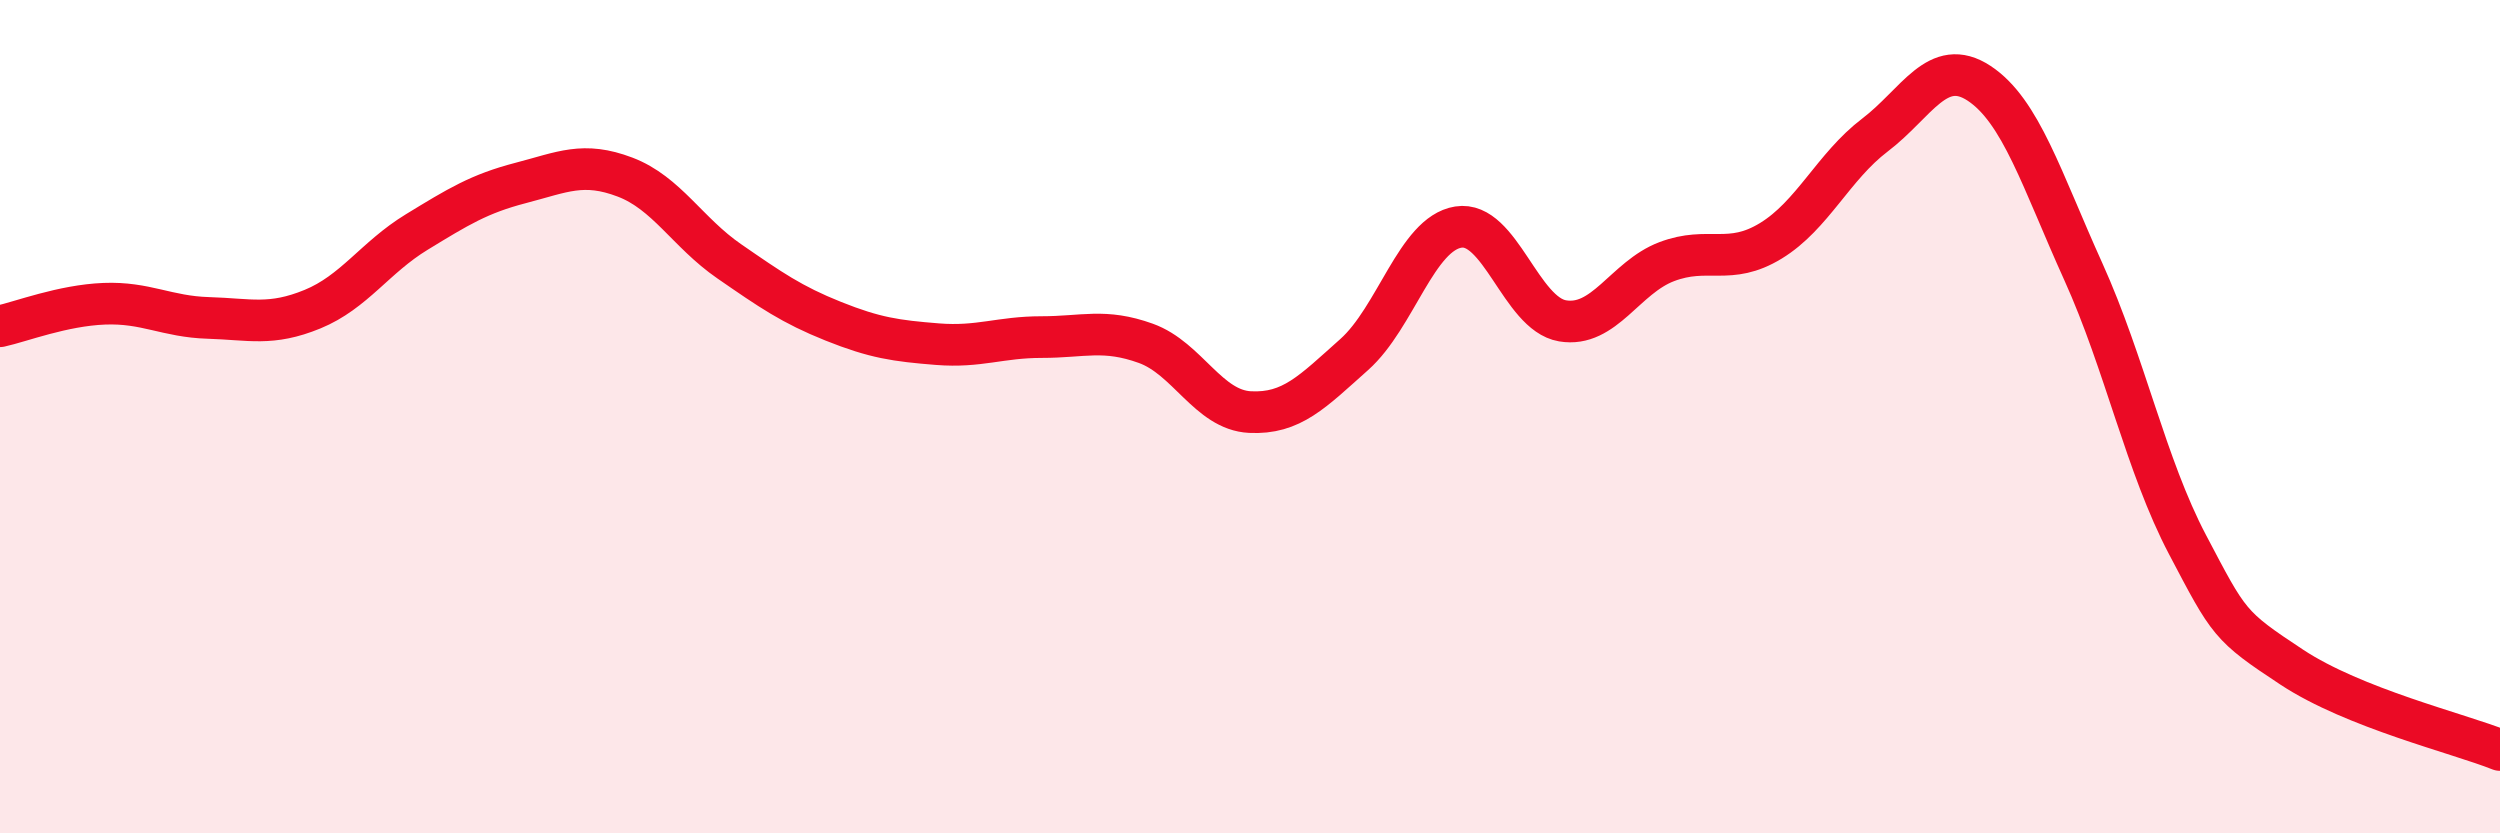
    <svg width="60" height="20" viewBox="0 0 60 20" xmlns="http://www.w3.org/2000/svg">
      <path
        d="M 0,7.83 C 0.5,7.72 1.5,7.33 2.5,7.29 C 3.5,7.25 4,7.6 5,7.63 C 6,7.66 6.5,7.83 7.5,7.42 C 8.5,7.01 9,6.18 10,5.57 C 11,4.96 11.5,4.65 12.5,4.39 C 13.5,4.13 14,3.87 15,4.25 C 16,4.63 16.5,5.58 17.5,6.27 C 18.5,6.96 19,7.31 20,7.71 C 21,8.11 21.5,8.18 22.5,8.26 C 23.5,8.34 24,8.09 25,8.09 C 26,8.09 26.5,7.88 27.5,8.24 C 28.5,8.6 29,9.84 30,9.89 C 31,9.94 31.5,9.4 32.5,8.51 C 33.5,7.62 34,5.61 35,5.45 C 36,5.29 36.5,7.53 37.5,7.7 C 38.5,7.87 39,6.66 40,6.28 C 41,5.9 41.5,6.39 42.5,5.78 C 43.5,5.17 44,4 45,3.24 C 46,2.48 46.5,1.34 47.5,2 C 48.5,2.66 49,4.31 50,6.52 C 51,8.73 51.5,11.17 52.5,13.07 C 53.5,14.97 53.5,15.02 55,16.01 C 56.5,17 59,17.6 60,18L60 20L0 20Z"
        fill="#EB0A25"
        opacity="0.1"
        stroke-linecap="round"
        stroke-linejoin="round"
      />
      <path
        d="M 0,7.83 C 0.5,7.72 1.5,7.33 2.5,7.29 C 3.5,7.25 4,7.6 5,7.63 C 6,7.66 6.5,7.83 7.5,7.42 C 8.5,7.01 9,6.18 10,5.57 C 11,4.96 11.5,4.65 12.5,4.39 C 13.5,4.13 14,3.87 15,4.25 C 16,4.63 16.5,5.58 17.5,6.27 C 18.5,6.96 19,7.31 20,7.71 C 21,8.11 21.5,8.18 22.5,8.26 C 23.5,8.34 24,8.09 25,8.09 C 26,8.09 26.5,7.88 27.5,8.24 C 28.5,8.6 29,9.84 30,9.89 C 31,9.94 31.5,9.4 32.5,8.51 C 33.5,7.62 34,5.61 35,5.45 C 36,5.29 36.5,7.53 37.5,7.7 C 38.5,7.87 39,6.66 40,6.28 C 41,5.9 41.5,6.39 42.5,5.78 C 43.5,5.17 44,4 45,3.24 C 46,2.48 46.5,1.34 47.5,2 C 48.5,2.66 49,4.31 50,6.52 C 51,8.73 51.5,11.17 52.5,13.07 C 53.5,14.97 53.5,15.02 55,16.01 C 56.5,17 59,17.6 60,18"
        stroke="#EB0A25"
        stroke-width="1"
        fill="none"
        stroke-linecap="round"
        stroke-linejoin="round"
      />
    </svg>
  